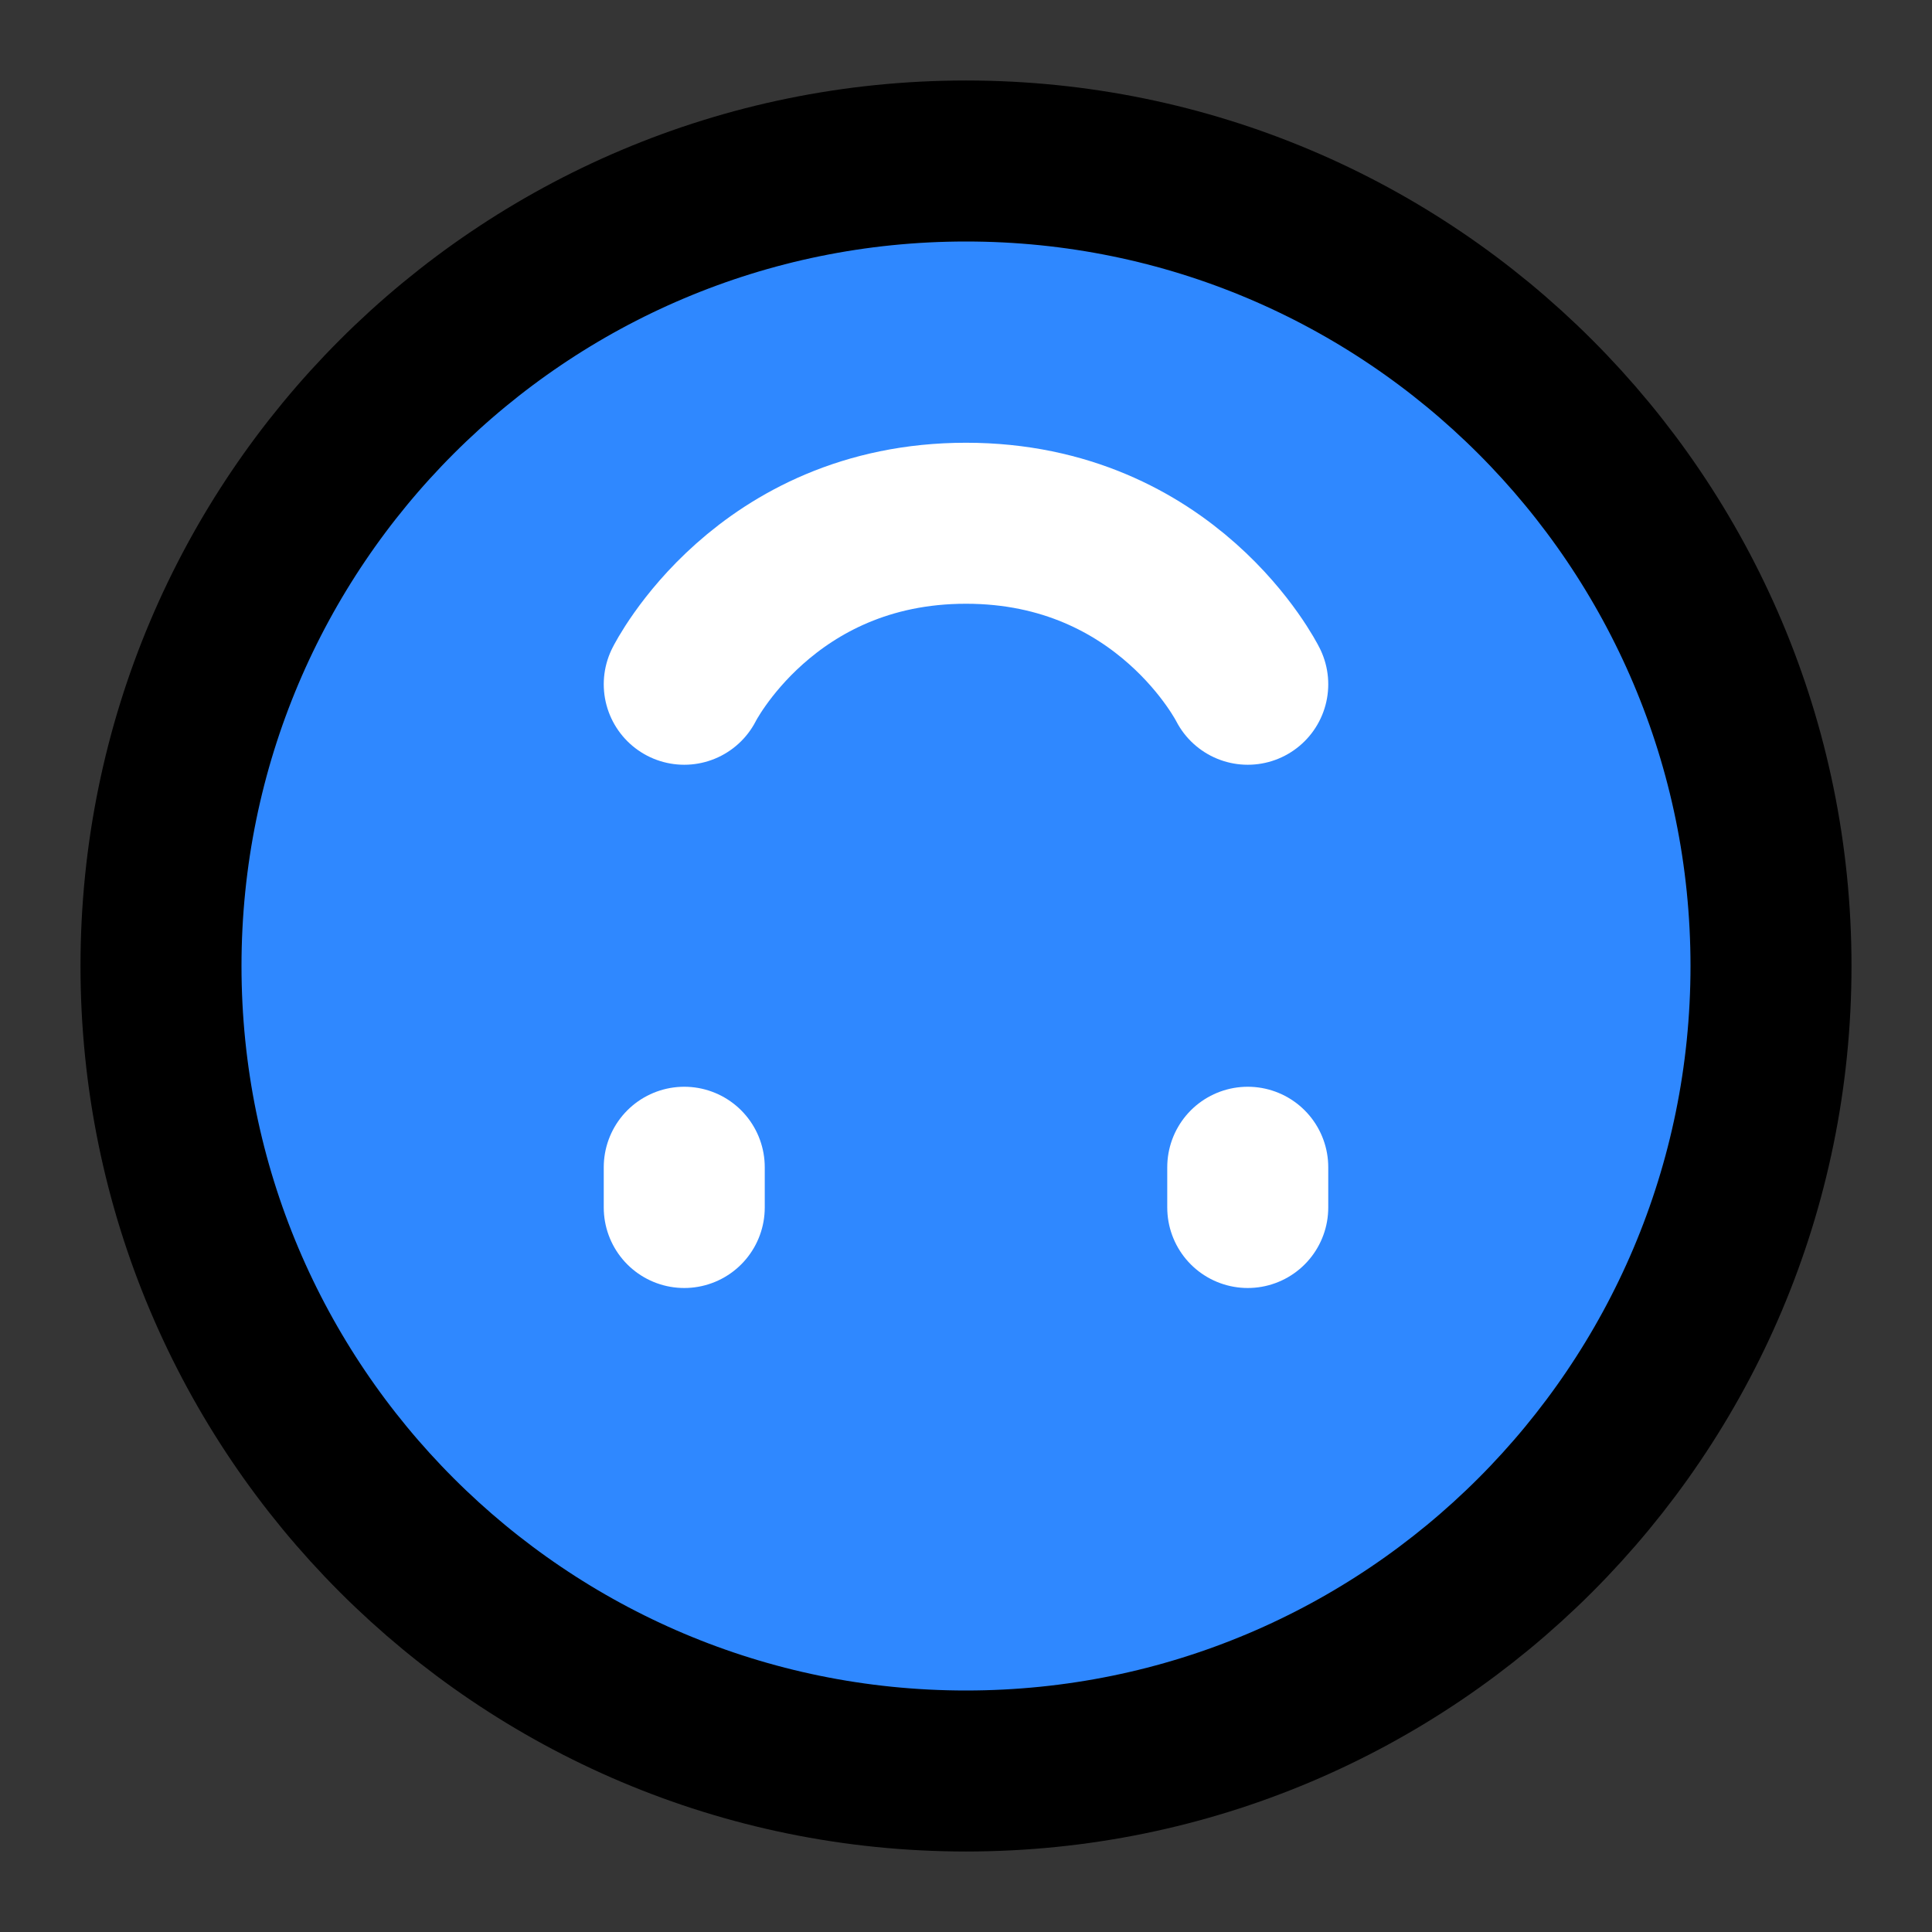 <?xml version="1.0" encoding="utf-8"?>
<svg width="800px" height="800px" viewBox="0 0 48 48" fill="none" xmlns="http://www.w3.org/2000/svg">
<rect x="0" y="0" width="48" height="48" fill="#333333" stroke="none"/>
<rect width="48" height="48" transform="translate(48 48) rotate(-180)" fill="white" fill-opacity="0.01"/>
<path d="M24 4C12.954 4 4 12.954 4 24C4 35.046 12.954 44 24 44C35.046 44 44 35.046 44 24C44 12.954 35.046 4 24 4Z" fill="#2F88FF" stroke="#000000" stroke-width="4" stroke-linejoin="round"/>
<path d="M17 30L17 29" stroke="white" stroke-width="4" stroke-linecap="round" stroke-linejoin="round"/>
<path d="M31 30L31 29" stroke="white" stroke-width="4" stroke-linecap="round" stroke-linejoin="round"/>
<path d="M17 17C17 17 19 13 24 13C29 13 31 17 31 17" stroke="white" stroke-width="4" stroke-linecap="round" stroke-linejoin="round"/>
</svg>